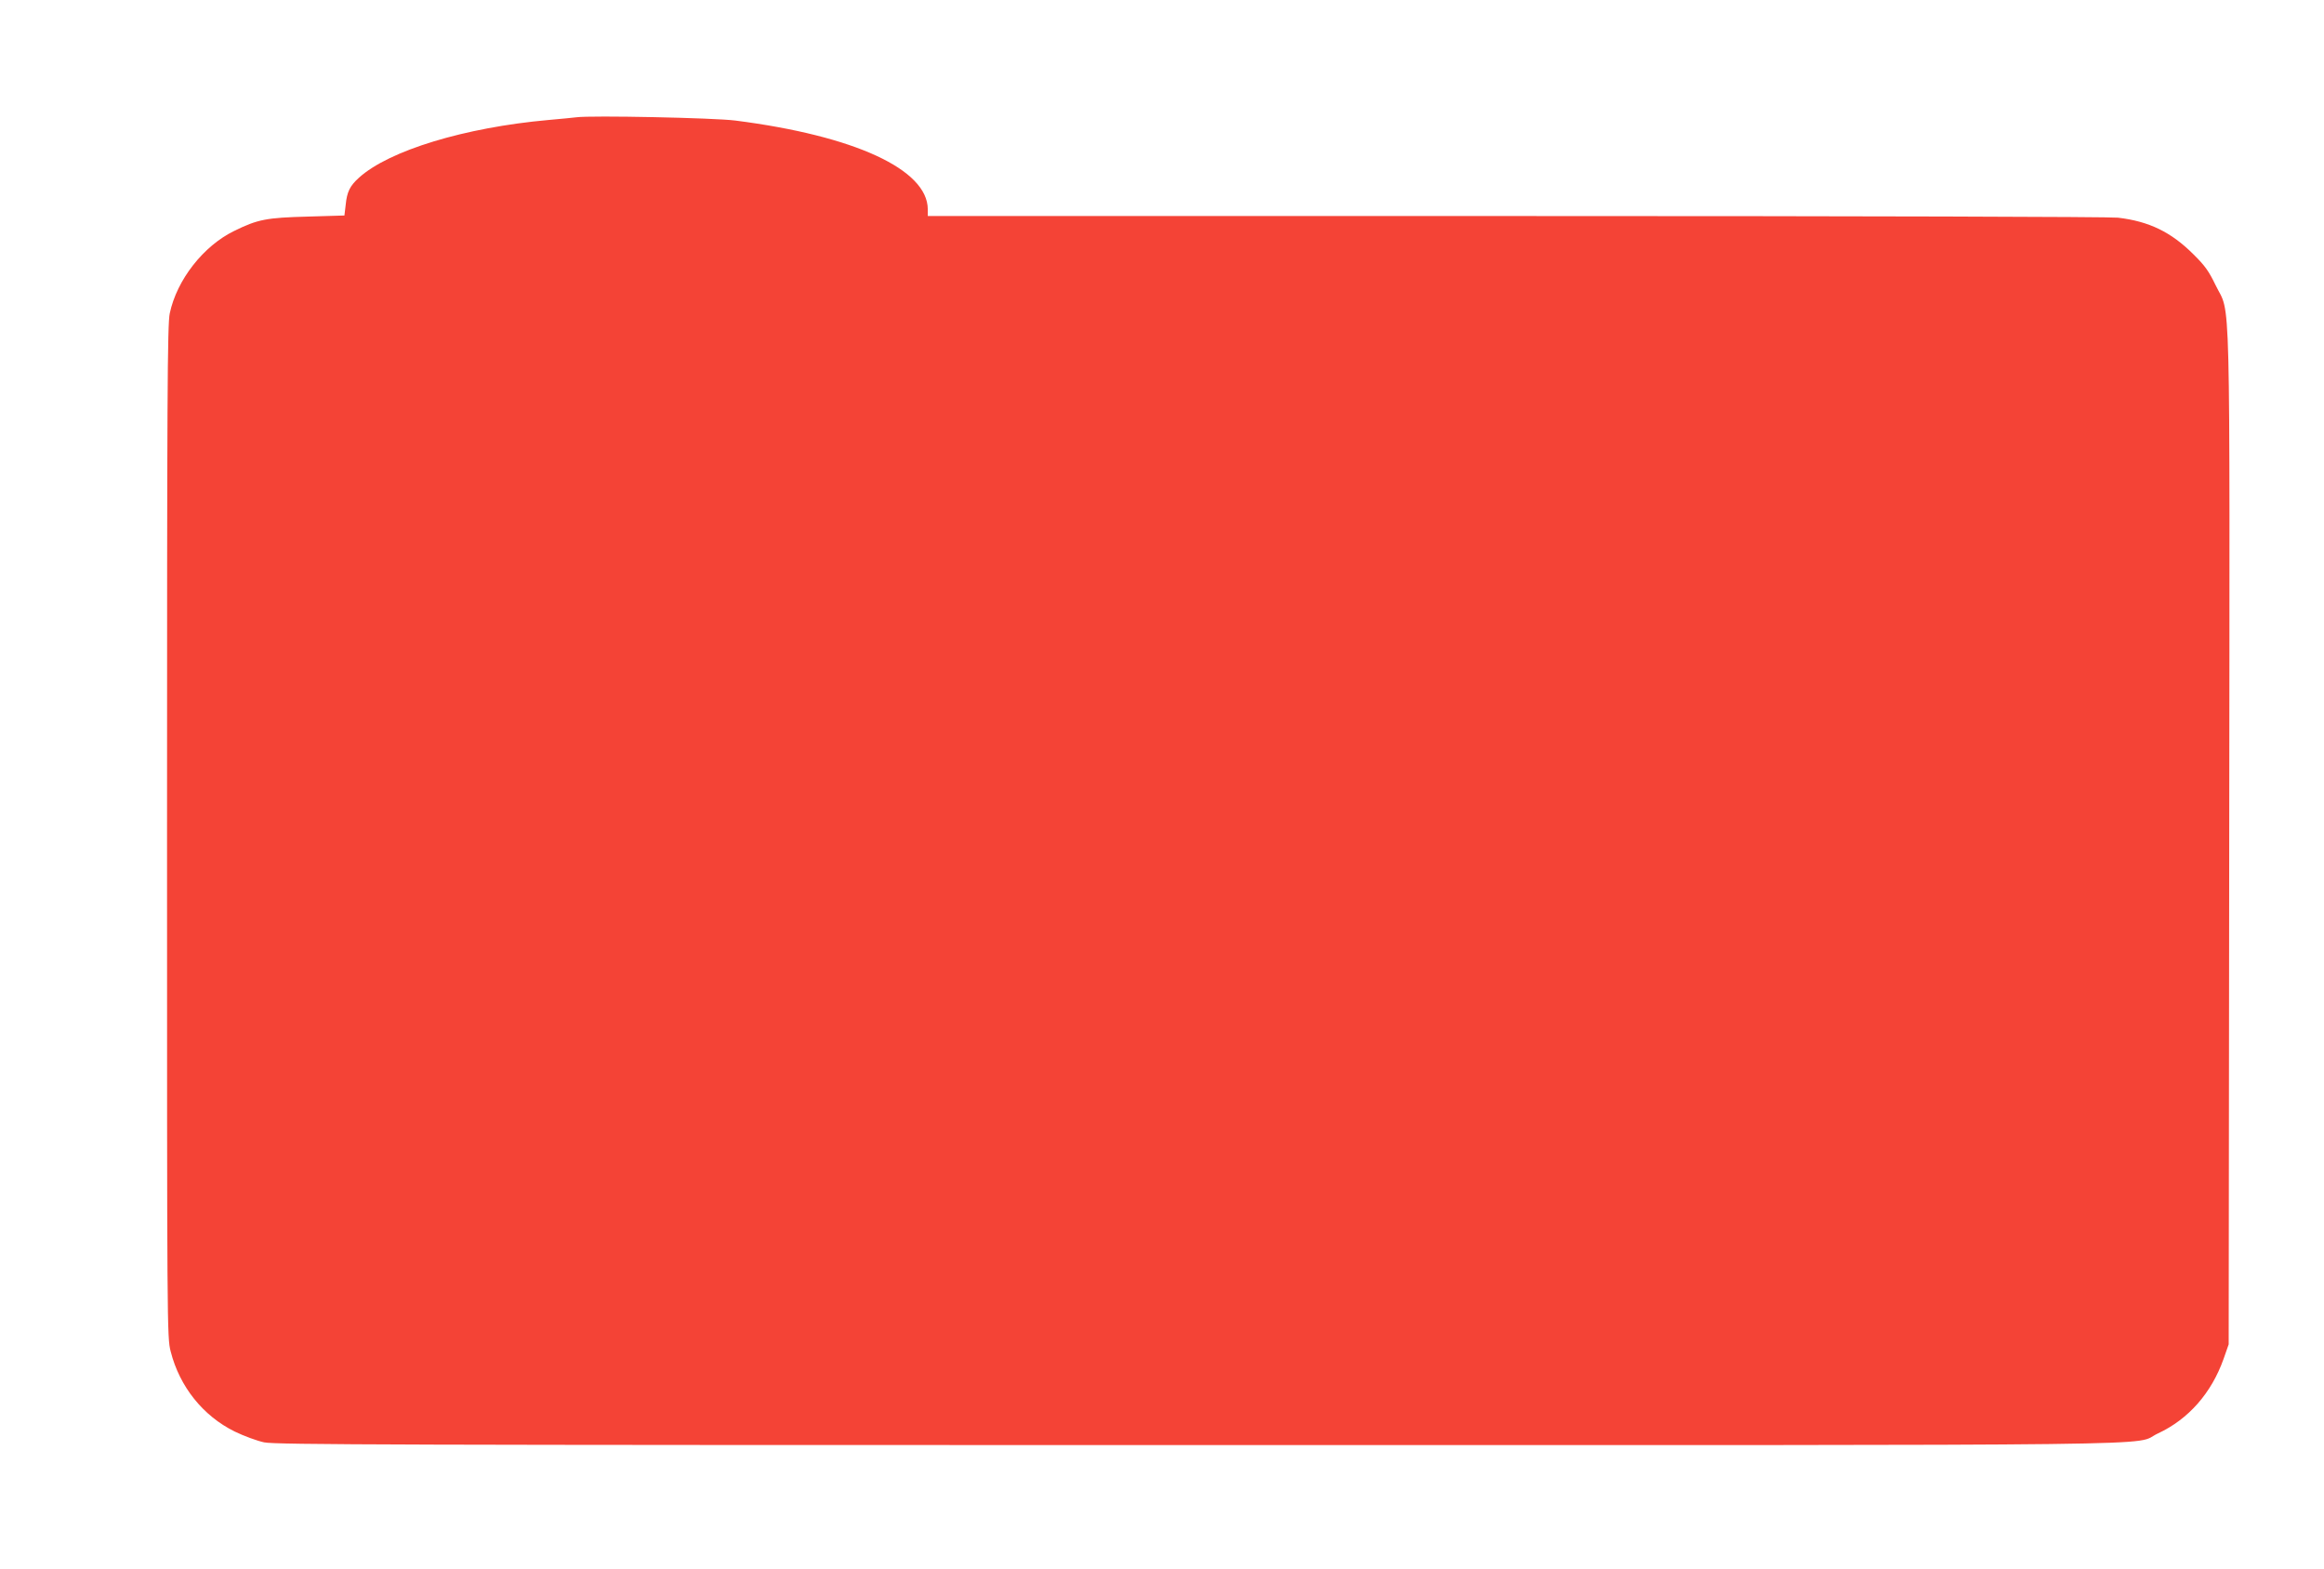 <?xml version="1.0" standalone="no"?>
<!DOCTYPE svg PUBLIC "-//W3C//DTD SVG 20010904//EN"
 "http://www.w3.org/TR/2001/REC-SVG-20010904/DTD/svg10.dtd">
<svg version="1.0" xmlns="http://www.w3.org/2000/svg"
 width="1280pt" height="864pt" viewBox="0 0 1280 864"
 preserveAspectRatio="xMidYMid meet">
<g transform="translate(0,864) scale(0.1,-0.1)"
fill="#f44336" stroke="none">
<path d="M3175 7994 c-16 -2 -86 -9 -155 -15 -459 -41 -878 -168 -1043 -318
-50 -45 -66 -78 -73 -149 l-7 -59 -201 -6 c-228 -6 -276 -15 -406 -79 -169
-82 -316 -269 -355 -454 -13 -60 -15 -443 -15 -2855 0 -2738 0 -2787 20 -2863
49 -194 178 -355 352 -441 51 -25 125 -52 163 -60 61 -13 733 -15 5138 -15
5615 0 5141 -6 5292 64 168 78 295 222 362 411 l28 80 3 2790 c3 3138 9 2870
-75 3044 -37 77 -59 108 -122 170 -123 123 -245 182 -416 202 -48 5 -1378 9
-3317 9 l-3238 0 0 38 c-2 219 -403 404 -1060 488 -118 15 -793 29 -875 18z"/>
</g>
</svg>
